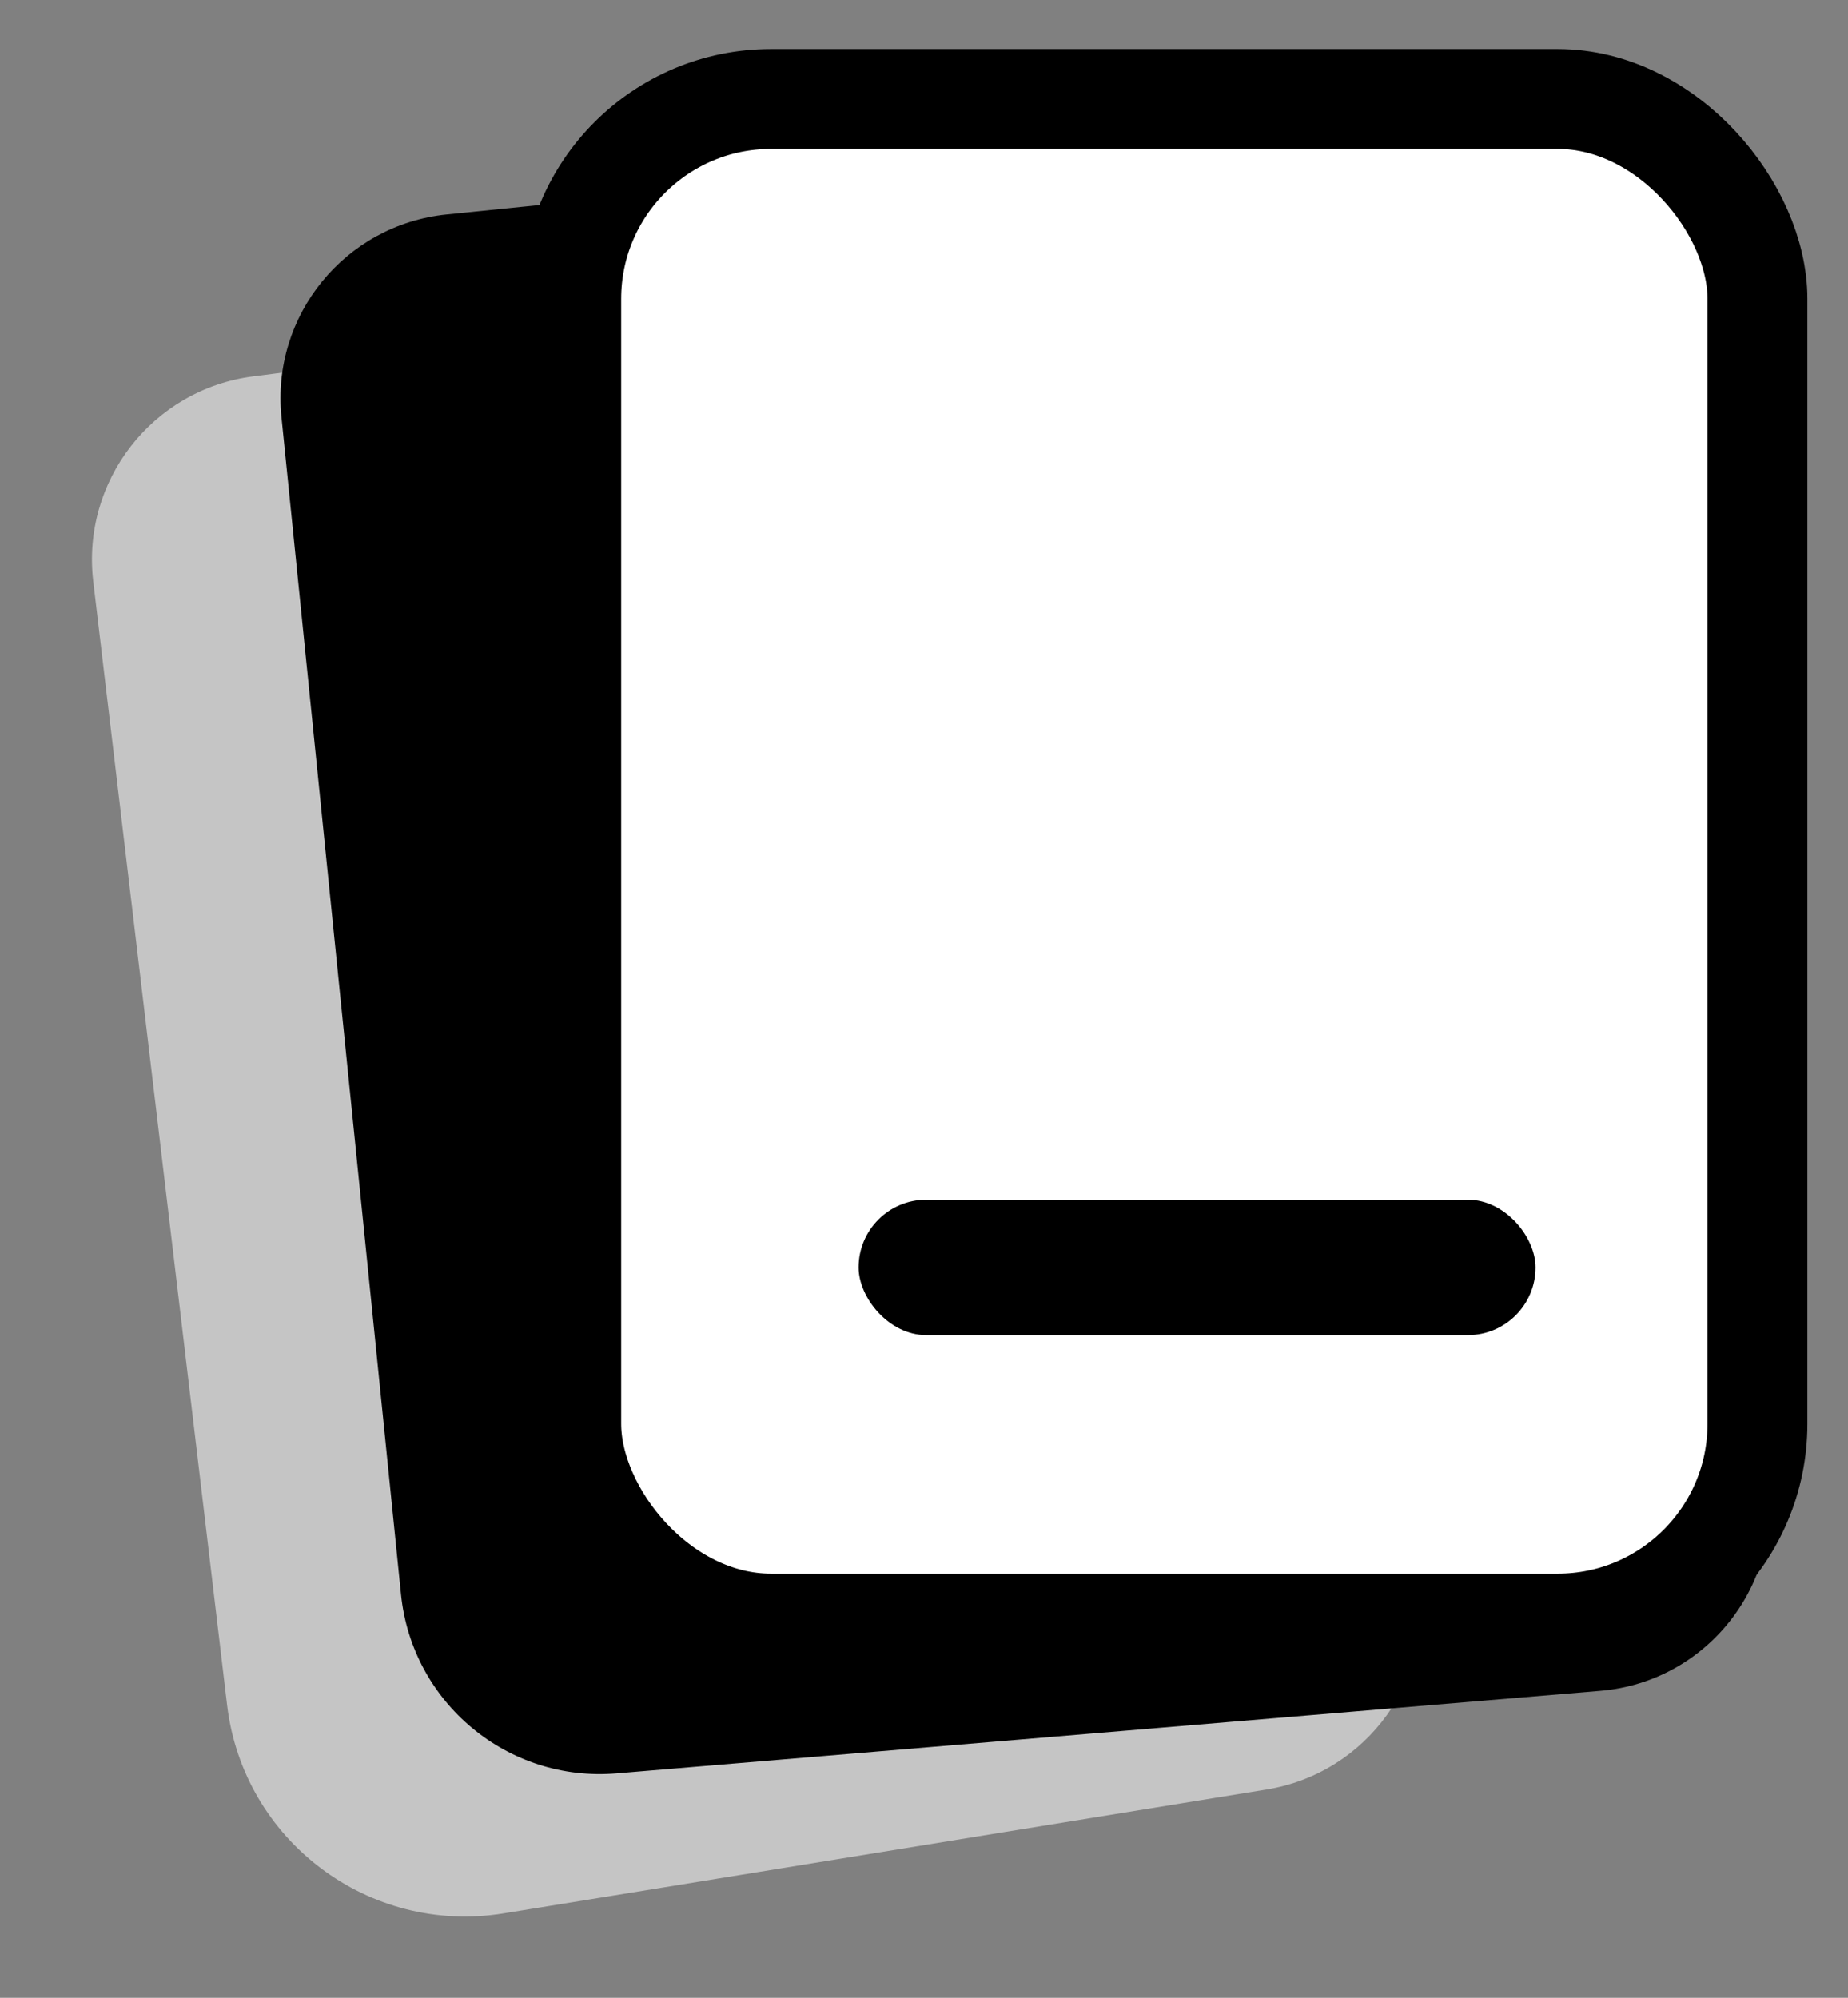 <svg width="37" height="40" viewBox="0 0 37 40" fill="none" xmlns="http://www.w3.org/2000/svg">
<rect x="0" y="0" width="37" height="40" fill="#808080" stroke="none"/>
<path d="M1.867 11.643C1.627 9.628 3.056 7.795 5.069 7.536L20.563 5.541C22.543 5.286 24.368 6.647 24.688 8.617L28.417 31.585C28.745 33.602 27.375 35.502 25.358 35.83L10.082 38.31C7.387 38.748 4.87 36.852 4.547 34.14L1.867 11.643Z" fill="#C5C5C5"/>
<path d="M5.635 8.349C5.428 6.316 6.909 4.501 8.942 4.294L26.588 2.502C28.486 2.309 30.219 3.591 30.591 5.462L35.359 29.447C35.789 31.612 34.24 33.67 32.039 33.855L12.343 35.507C10.169 35.69 8.25 34.096 8.029 31.925L5.635 8.349Z" fill="black"/>
<rect x="11.437" y="1.982" width="23.75" height="30.526" rx="4" fill="white" stroke="black" stroke-width="2"/>
<rect x="17.191" y="24.021" width="13.553" height="2.711" rx="1.355" fill="black"/>
</svg>
